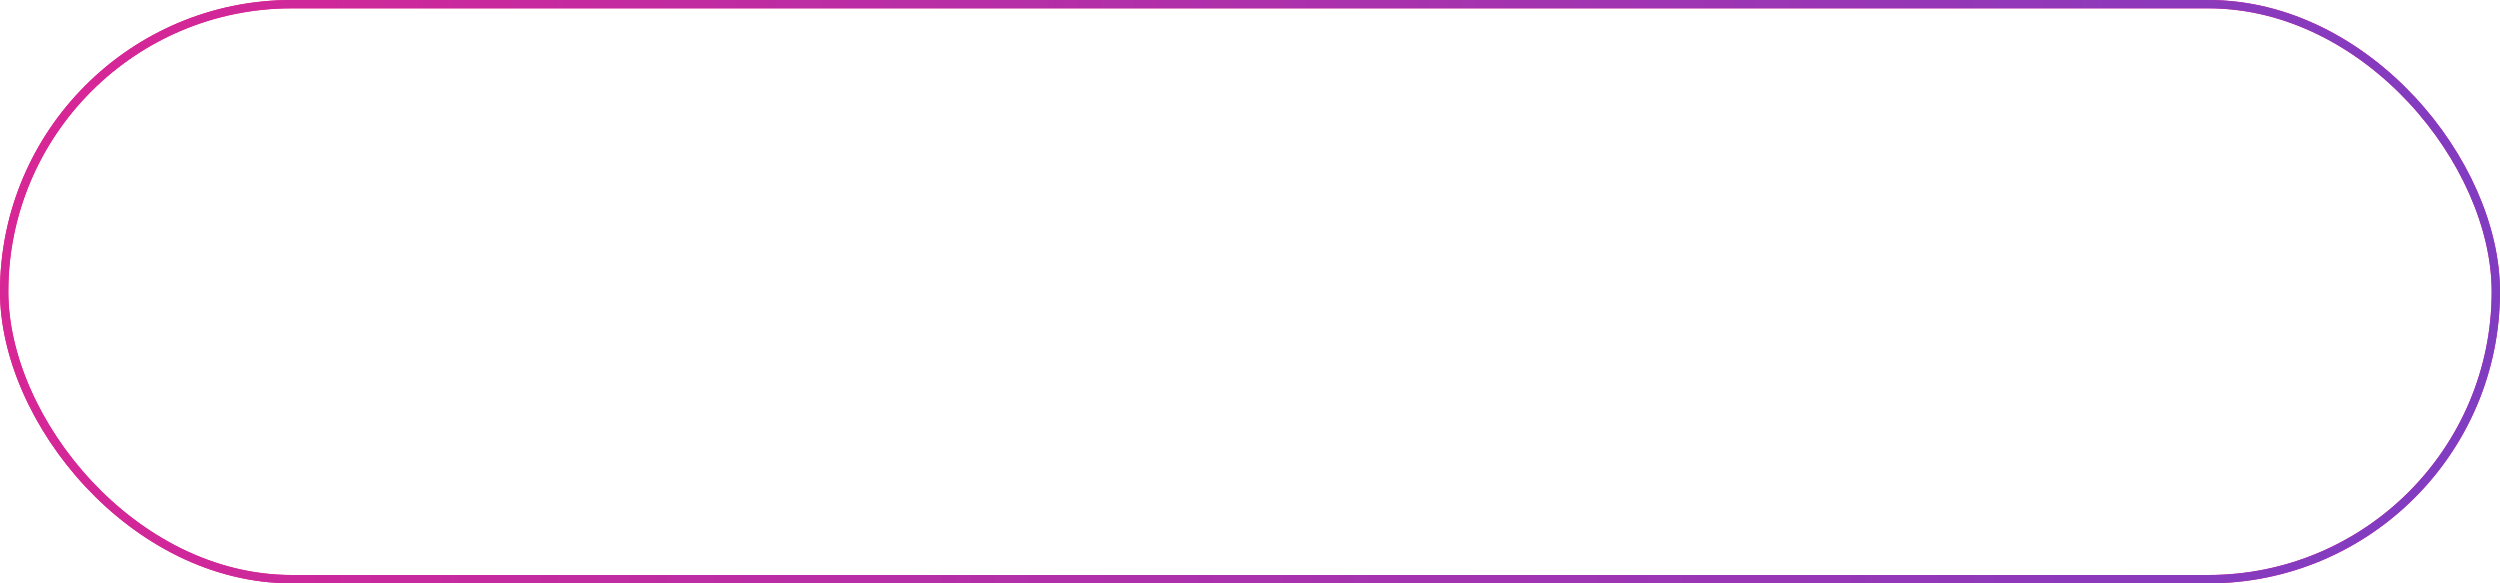 <?xml version="1.0" encoding="UTF-8"?> <svg xmlns="http://www.w3.org/2000/svg" width="300" height="70" viewBox="0 0 300 70" fill="none"> <rect x="0.5" y="0.5" width="299" height="69" rx="34.5" stroke="#EC208B"></rect> <rect x="0.5" y="0.5" width="299" height="69" rx="34.5" stroke="url(#paint0_linear_110_1187)"></rect> <defs> <linearGradient id="paint0_linear_110_1187" x1="7.604" y1="2.907" x2="298.018" y2="57.198" gradientUnits="userSpaceOnUse"> <stop stop-color="#D72696"></stop> <stop offset="1" stop-color="#7F3DC2"></stop> </linearGradient> </defs> </svg> 
